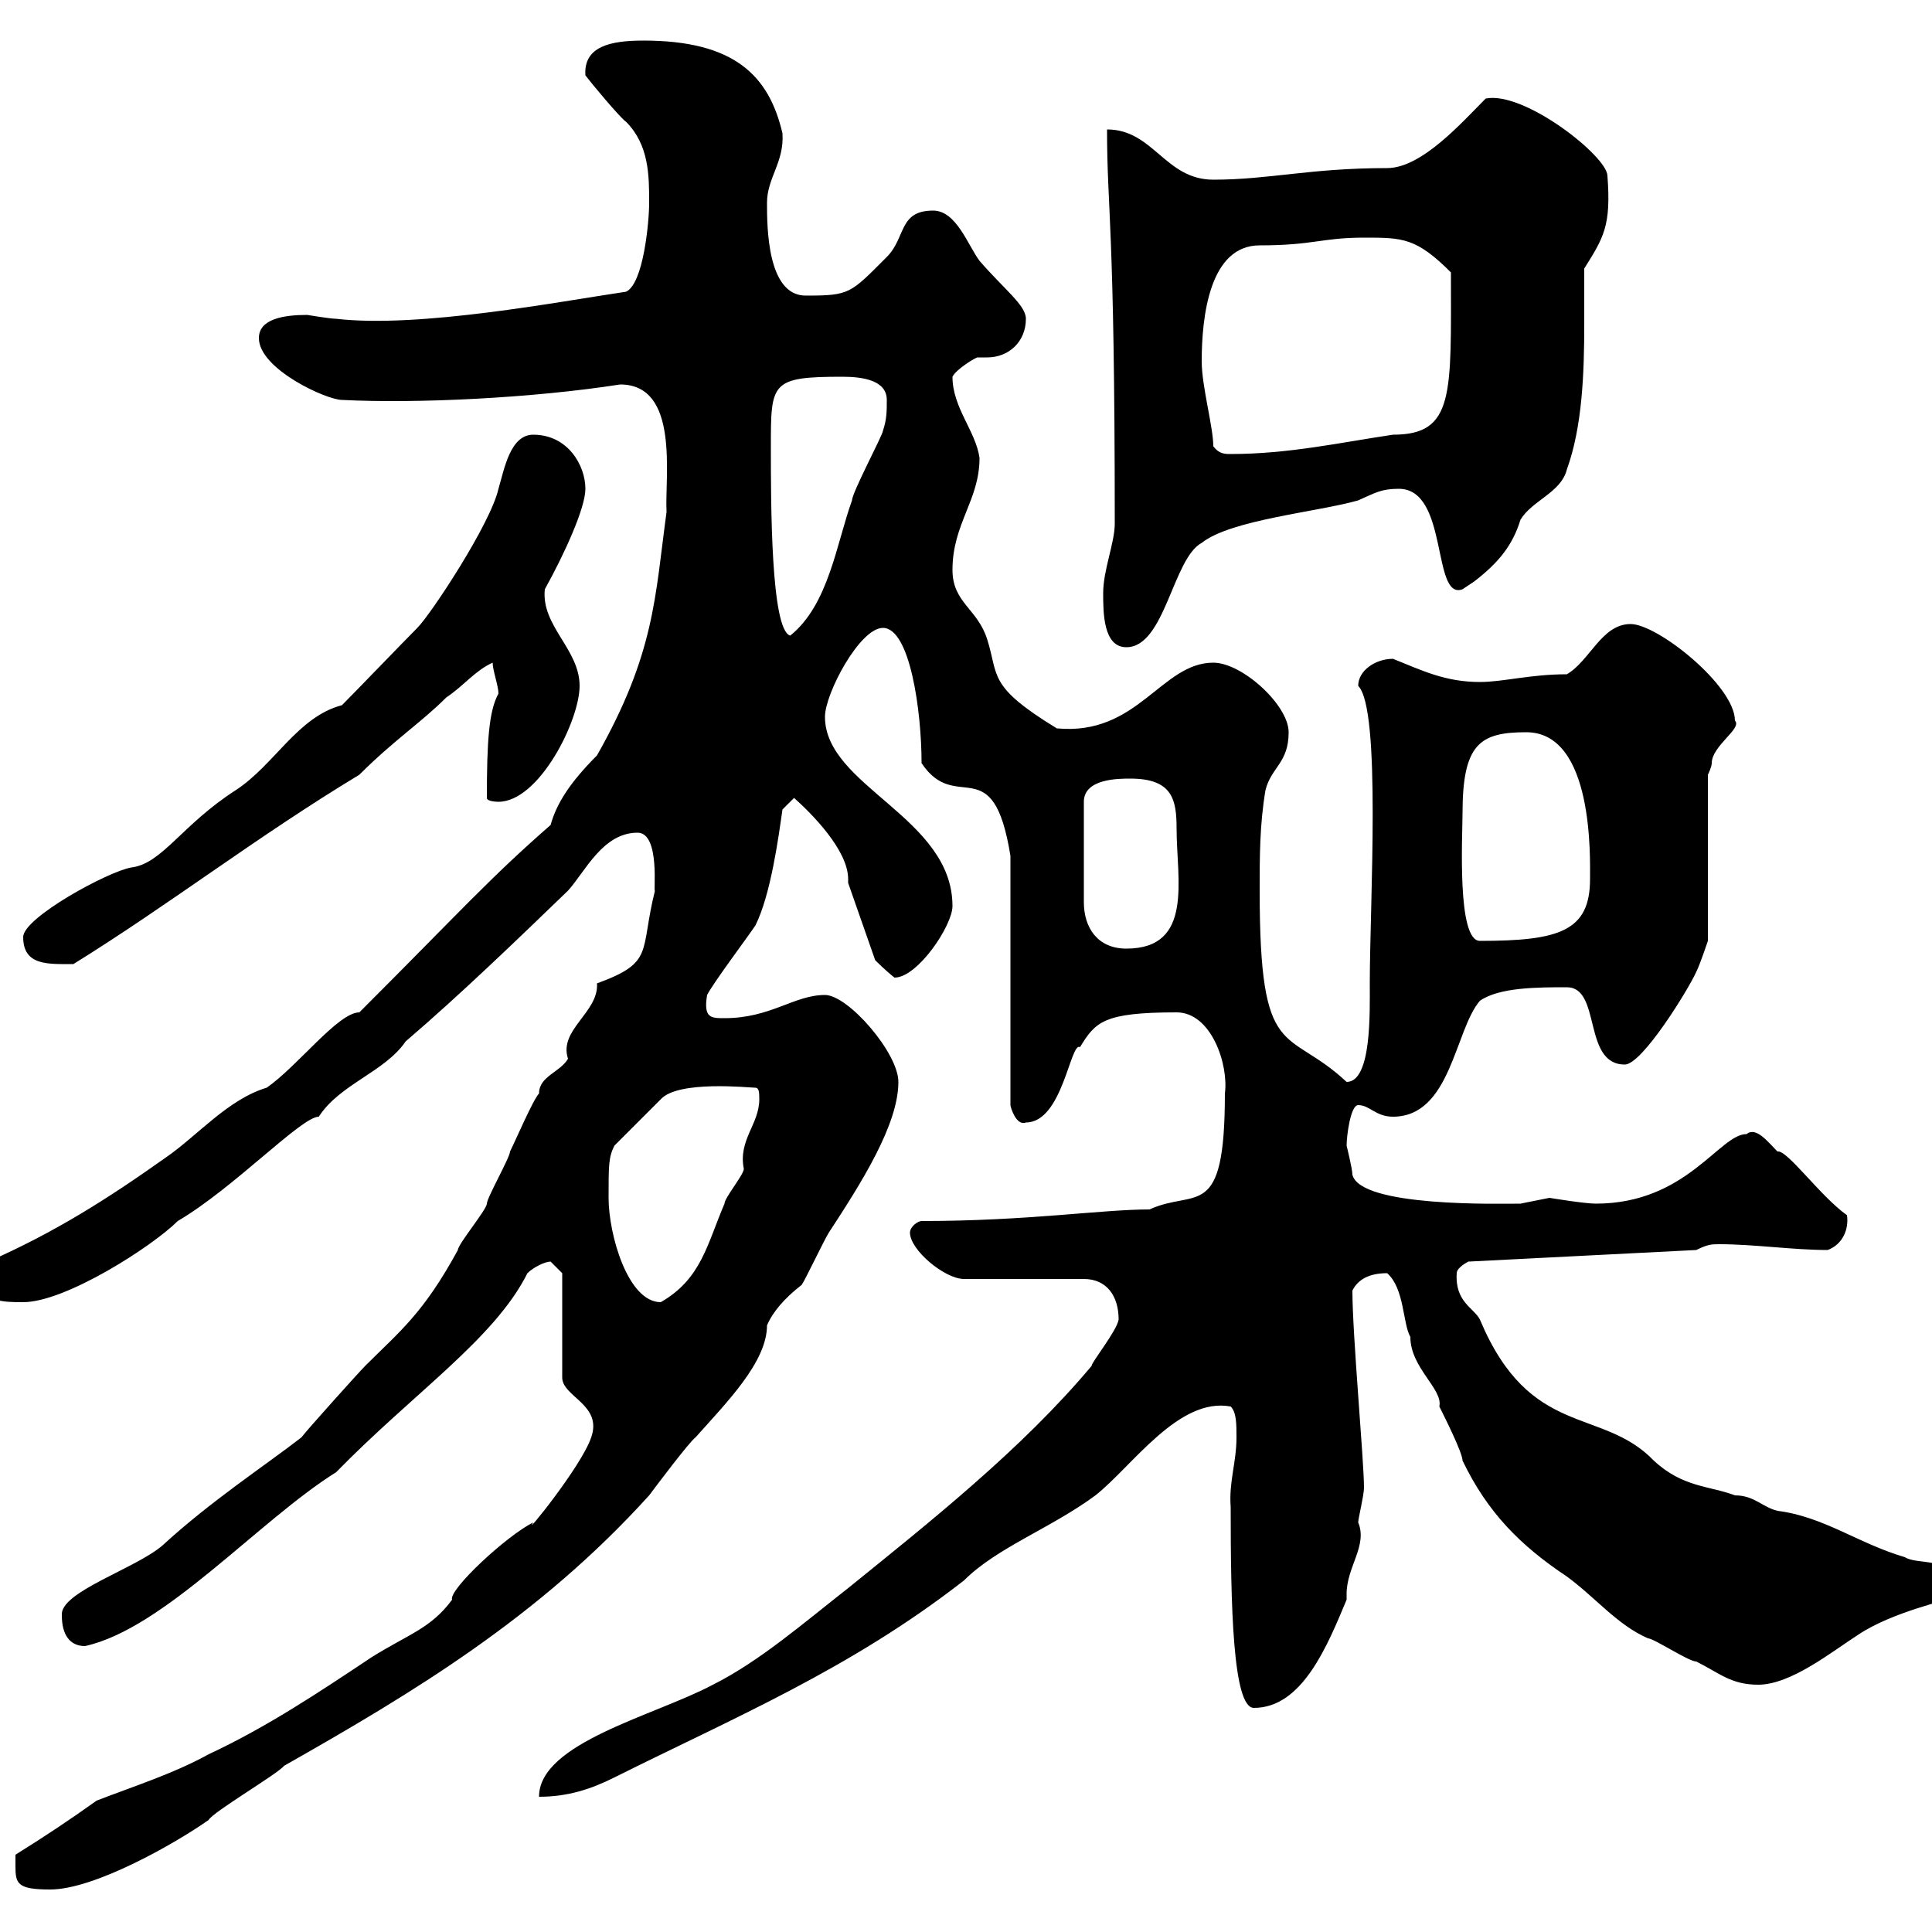 <svg xmlns="http://www.w3.org/2000/svg" xmlns:xlink="http://www.w3.org/1999/xlink" width="300" height="300"><path d="M2.40 289.80C2.40 292.50 2.70 293.40 7.80 293.40C14.70 293.40 27.30 286.20 32.40 282.60C33 281.40 43.20 275.40 44.10 274.20C64.20 262.80 83.70 251.10 100.80 232.20C101.70 231 107.10 223.80 108 223.20C112.80 217.80 119.10 211.50 119.10 205.80C120 203.70 121.80 201.60 124.50 199.50C125.10 198.60 128.10 192.30 128.70 191.40C133.80 183.60 139.50 174.60 139.50 168C139.50 163.50 131.70 154.50 128.10 154.50C123.30 154.50 119.70 158.10 112.50 158.10C110.40 158.10 109.20 158.10 109.80 154.50C110.70 152.70 116.10 145.50 117.30 143.70C119.70 138.90 120.90 129.90 121.50 125.70L123.30 123.90C126 126.30 131.70 132 131.70 136.50C131.70 136.80 131.70 136.80 131.70 137.10L135.90 149.10C135.90 149.10 137.70 150.90 138.90 151.80C142.50 151.80 147.90 143.70 147.90 140.70C147.90 126.90 128.10 122.10 128.10 111.30C128.10 107.70 133.50 97.50 137.10 97.50C141.30 97.50 143.10 110.40 143.10 118.50C148.50 126.60 154.20 116.10 156.90 132.90L156.90 171.60C156.90 171.90 157.80 174.90 159.30 174.30C165 174.30 166.20 161.70 167.70 162.60C170.10 158.70 171.30 157.20 182.70 157.20C188.10 157.20 190.80 165.30 190.20 169.80C190.20 189.90 185.70 184.50 178.50 187.80C171 187.80 159.60 189.60 143.10 189.60C142.50 189.60 141.30 190.50 141.30 191.40C141.30 194.10 146.70 198.60 149.70 198.60L168.30 198.60C171.90 198.60 173.70 201.30 173.70 204.90C173.40 206.70 169.50 211.50 169.50 212.10C158.70 225 144.30 236.40 131.70 246.60C124.80 252 117.90 258 110.70 261.60C101.70 266.40 83.70 270.60 83.70 279C88.20 279 91.80 277.80 95.40 276C114 266.70 132 259.20 149.70 245.40C154.80 240.30 163.20 237.30 170.10 232.20C175.80 227.70 183 216.90 191.10 218.40C192 219.30 192 221.10 192 223.20C192 227.10 190.80 230.10 191.10 234C191.10 249 191.40 265.20 194.70 265.20C202.20 265.20 206.10 255.60 209.10 248.40C209.10 248.40 209.10 248.10 209.10 247.50C209.10 243.30 212.40 240 210.90 236.40C210.90 235.80 211.80 232.20 211.80 231C211.80 226.80 210 207.30 210 200.40C210.90 198.60 212.70 197.70 215.40 197.70C218.10 200.10 217.80 205.50 219 207.60C219 212.40 224.10 215.70 223.50 218.40C224.40 220.20 227.10 225.60 227.10 226.80C231 234.90 236.10 240 243.30 244.80C247.80 248.10 251.10 252.30 255.90 254.40C256.80 254.40 262.20 258 263.40 258C267 259.80 268.80 261.60 273 261.60C278.10 261.60 284.40 256.50 288.60 253.80C294 250.20 303 248.40 301.80 248.40C301.80 248.40 303 245.40 303 245.40C303 241.80 297.60 243 295.80 241.80C288.60 239.70 283.20 235.50 276 234.60C273.60 234 272.40 232.20 269.40 232.20C265.50 230.70 261.30 231 256.80 226.80C248.70 218.40 237.60 223.50 229.80 204.90C228.90 203.10 225.90 202.20 226.20 197.70C226.20 196.80 228 195.90 228 195.90L263.40 194.10C265.20 193.20 265.80 193.20 267 193.20C272.40 193.20 278.40 194.10 283.80 194.10C286.20 193.20 287.10 190.80 286.80 188.70C282.60 185.70 277.50 178.50 276 178.80C274.50 177.30 272.70 174.90 271.20 176.10C267 176.10 261.90 186.90 247.80 186.90C246 186.90 240.60 186 240.60 186C240.60 186 236.10 186.90 236.10 186.90C233.10 186.90 211.20 187.50 210 182.40C210 181.50 209.10 177.90 209.10 177.90C209.10 176.40 209.70 171.60 210.90 171.60C212.70 171.60 213.60 173.40 216.30 173.40C225.30 173.40 225.90 159.90 229.80 155.40C232.80 153.30 238.80 153.30 243.30 153.30C248.70 153.30 245.70 165.30 252.30 165.30C255 165.30 262.20 153.60 263.40 150.90C264 149.70 265.20 146.10 265.20 146.10L265.20 120.30C265.20 120.30 265.80 119.10 265.80 118.50C265.80 115.80 270.60 113.10 269.40 111.90C269.40 106.50 257.40 96.90 253.20 96.90C248.70 96.90 246.90 102.60 243.30 104.70C237.60 104.70 233.40 105.90 229.80 105.90C224.40 105.90 220.80 104.10 216.30 102.30C213.60 102.30 210.90 104.10 210.90 106.50C214.50 110.10 212.70 140.40 212.70 152.70C212.70 157.20 213 168 209.10 168C199.80 159.30 195.60 165.30 195.60 138.30C195.60 132.90 195.60 128.10 196.50 122.70C197.40 119.10 200.10 118.50 200.10 113.70C200.10 109.50 192.90 102.90 188.40 102.90C180.30 102.90 176.70 114.30 164.10 113.10C153.30 106.50 155.10 105 153.30 99.30C151.80 94.50 147.90 93.60 147.90 88.50C147.90 81.30 152.10 77.70 152.10 71.10C151.50 66.90 147.90 63.30 147.90 58.50C148.50 57.30 151.50 55.50 151.80 55.50C152.10 55.50 152.40 55.50 153.30 55.50C156.60 55.50 159.30 53.10 159.30 49.50C159.30 47.40 156 45 152.10 40.50C150.30 38.10 148.50 32.70 144.90 32.70C139.50 32.70 140.70 36.90 137.70 39.90C132 45.60 132 45.90 125.10 45.90C119.10 45.90 119.10 35.10 119.10 31.50C119.10 27.60 121.80 25.20 121.50 20.70C119.40 11.70 114 6.30 99.90 6.30C94.80 6.30 90.60 7.20 90.90 11.70C91.80 12.90 96.30 18.30 97.20 18.90C100.80 22.50 100.80 27.30 100.80 31.50C100.80 34.50 99.90 44.10 97.20 45.30C87 46.80 65.10 51 52.20 49.50C51.30 49.50 47.70 48.90 47.70 48.90C44.10 48.90 40.20 49.50 40.20 52.50C40.20 57.30 50.70 62.10 53.10 62.10C64.80 62.70 82.80 61.80 96.30 59.70C105.60 59.70 103.20 74.10 103.50 79.50C101.70 92.70 101.70 101.40 92.70 117.30C88.50 121.50 86.40 124.80 85.50 128.10C75.90 136.50 72 141 55.80 157.20C52.50 157.20 46.20 165.60 41.40 168.90C35.40 170.70 30.60 176.40 25.80 179.70C16.50 186.30 8.40 191.40-1.80 195.90C-3 196.80-3 196.80-3 198.60C-3 202.20 0.60 202.20 3.60 202.20C10.20 202.20 23.70 193.50 27.60 189.60C36.30 184.50 46.80 173.40 49.50 173.40C52.80 168.30 59.70 166.50 63 161.70C71.40 154.50 79.80 146.40 88.20 138.30C90.90 135.30 93.60 129.30 99 129.30C102.60 129.30 101.40 138.90 101.70 138.30C99.30 147.90 101.70 149.40 92.70 152.70C93 157.20 86.70 159.90 88.20 164.40C87 166.50 83.70 167.10 83.70 169.80C82.80 170.70 80.10 177 79.20 178.80C79.20 179.70 75.60 186 75.60 186.90C75.60 187.80 71.10 193.20 71.10 194.10C65.70 204 62.10 206.70 56.70 212.10C55.80 213 47.70 222 46.80 223.20C41.40 227.40 32.70 233.10 25.20 240C21 243.60 9.30 247.20 9.60 250.80C9.60 253.80 10.80 255.60 13.20 255.60C25.50 252.90 40.20 236.10 52.20 228.60C64.20 216.30 76.80 207.90 81.90 197.70C82.80 196.80 84.60 195.90 85.50 195.90L87.30 197.70L87.30 213.90C87.30 216.90 93.60 218.10 91.80 223.20C90.30 227.70 81 239.10 82.80 236.40C78.60 238.50 69.60 246.90 70.20 248.40C66.90 252.90 63.30 253.80 57.60 257.40C49.50 262.80 41.40 268.20 32.40 272.40C27 275.40 20.40 277.50 15 279.60C10.80 282.60 7.20 285 2.40 288C2.40 288 2.40 289.80 2.40 289.80ZM94.50 186C94.50 180.90 94.50 179.70 95.40 177.90L102.60 170.70C105.30 167.70 116.40 168.90 117.30 168.90C117.90 168.90 117.90 169.80 117.90 170.70C117.90 174.60 114.60 177 115.50 181.50C115.50 182.40 112.50 186 112.50 186.90C109.80 193.20 108.90 198.60 102.60 202.20C97.50 202.20 94.50 191.70 94.50 186ZM3.60 145.50C3.60 150 7.50 149.70 11.40 149.70C26.40 140.40 39.90 129.90 55.80 120.30C61.20 114.90 65.40 112.20 69.30 108.30C72 106.50 73.80 104.10 76.50 102.90C76.50 104.10 77.40 106.50 77.40 107.70C75.90 110.40 75.60 115.20 75.60 123.90C75.60 124.50 77.40 124.50 77.40 124.50C83.70 124.50 90 111.90 90 106.50C90 100.80 84 97.20 84.60 91.50C87.60 86.10 90.90 78.90 90.90 75.90C90.90 72.30 88.20 67.50 82.80 67.50C79.20 67.50 78.30 72.90 77.40 75.90C76.20 81.30 66.90 95.40 64.80 97.50C63 99.30 54.90 107.70 53.10 109.50C46.20 111.30 42.60 118.80 36.60 122.70C28.20 128.10 25.20 134.10 20.40 134.70C16.80 135.30 3.60 142.50 3.60 145.50ZM175.50 120.90C182.10 120.90 182.70 124.20 182.70 128.70C182.70 136.50 185.40 147.30 174.90 147.30C170.40 147.30 168.30 144 168.30 140.10L168.30 124.50C168.30 120.90 173.70 120.90 175.50 120.90ZM227.10 126.30C227.10 115.50 229.80 113.70 237 113.70C247.50 113.70 246.90 133.20 246.90 136.50C246.90 144.60 242.10 146.10 229.80 146.10C226.20 146.10 227.10 129.90 227.10 126.30ZM171.30 92.10C171.30 95.10 171.30 100.50 174.90 100.50C180.90 100.50 182.10 86.70 186.60 84.30C191.10 80.70 204.60 79.50 210.90 77.70C213.60 76.50 214.50 75.90 217.20 75.90C225 75.90 222.30 93.30 227.10 91.50C227.10 91.50 228.90 90.30 228.90 90.30C232.80 87.30 234.90 84.60 236.10 80.70C237.90 77.70 242.40 76.50 243.30 72.90C245.70 66.30 246 57.90 246 50.40C246 47.40 246 44.70 246 41.70C249 36.90 250.20 35.10 249.60 27.30C249.60 24.30 236.70 14.10 230.70 15.30C227.10 18.90 220.80 26.10 215.40 26.10C203.40 26.10 197.10 27.90 188.40 27.90C180.90 27.90 179.10 20.10 171.90 20.10C171.90 32.70 173.10 34.50 173.10 81.30C173.10 84.30 171.30 88.50 171.30 92.10ZM119.70 69.30C119.70 59.40 119.70 58.50 130.80 58.50C134.10 58.50 137.70 59.10 137.70 62.10C137.70 63.90 137.70 65.10 137.10 66.90C137.10 67.50 132.30 76.50 132.30 77.70C129.90 84.30 128.70 93.90 122.70 98.70C119.70 97.80 119.70 78.30 119.70 69.30ZM188.40 69.30C188.40 66.30 186.60 60 186.60 56.10C186.60 49.20 187.80 38.10 195.60 38.10C204 38.10 205.20 36.90 211.80 36.90C217.80 36.90 219.90 36.90 225.30 42.30C225.30 61.20 225.90 67.50 216.30 67.50C208.20 68.70 200.10 70.50 191.10 70.50C190.20 70.50 189.30 70.50 188.40 69.30Z"/></svg>